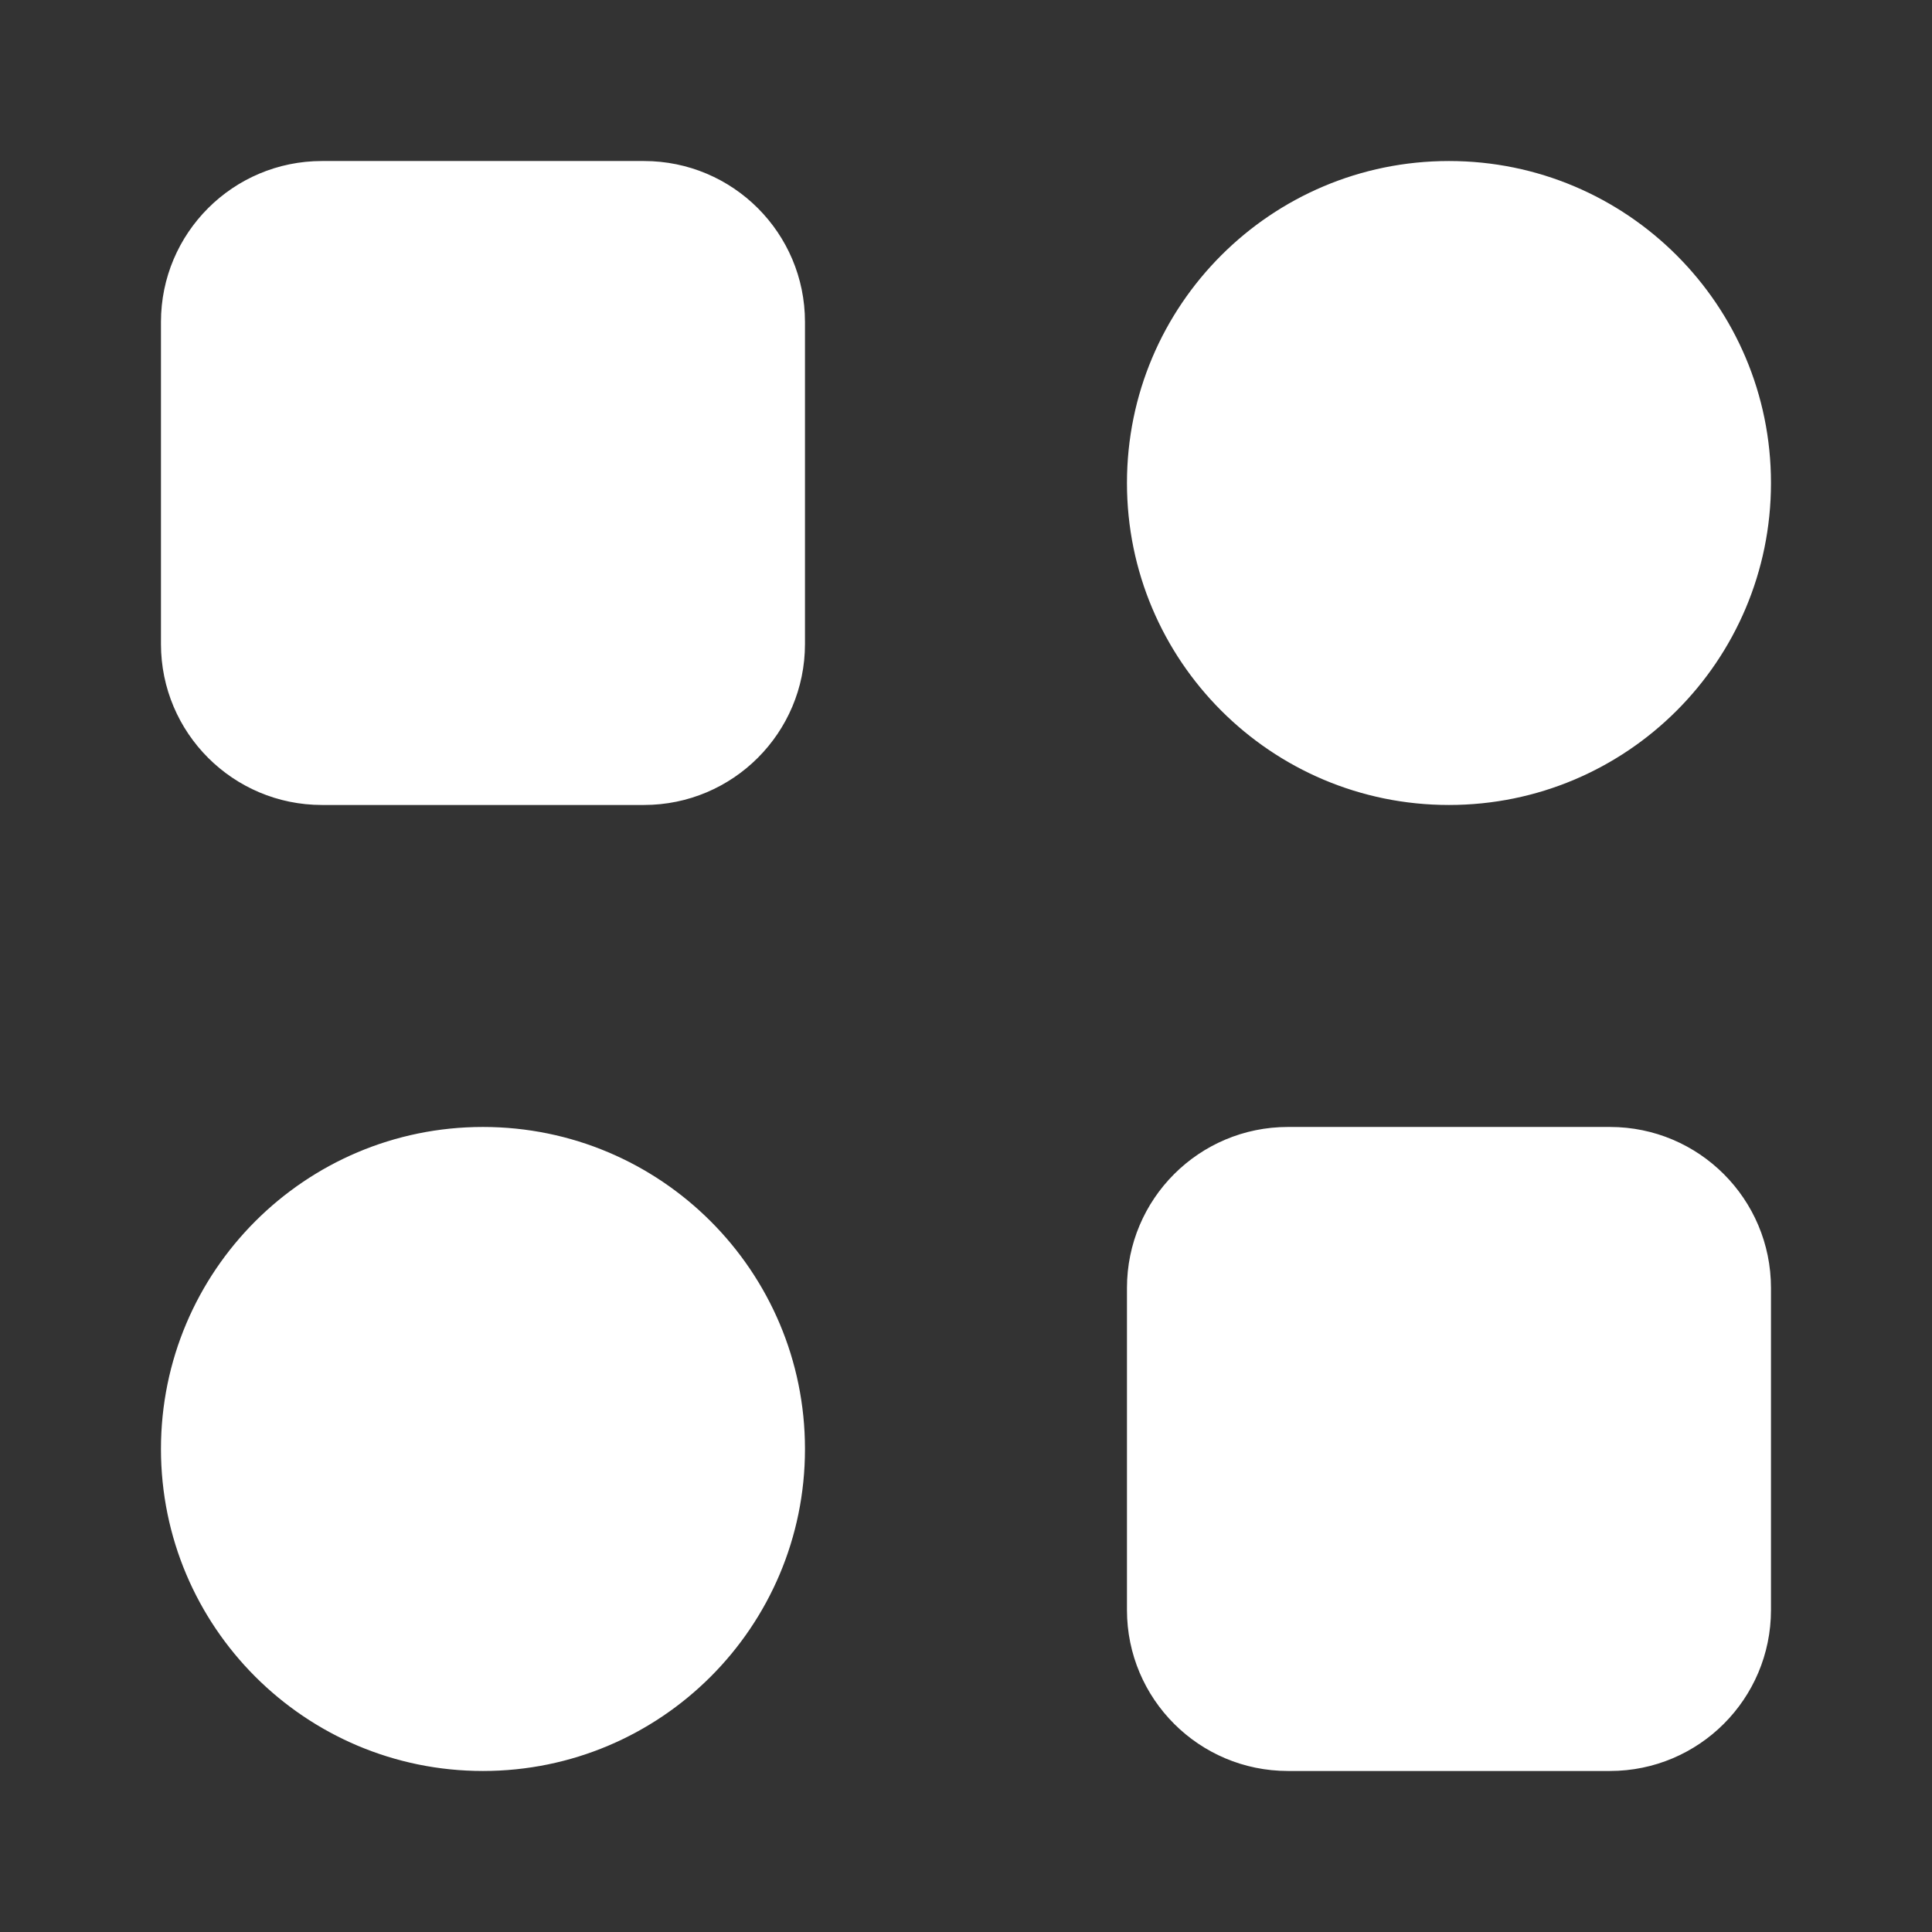 <svg width="32" height="32" viewBox="0 0 32 32" fill="none" xmlns="http://www.w3.org/2000/svg">
<rect x="0" y="0" width="32" height="32" fill="#333333" stroke="none"/>
<path fill-rule="evenodd" clip-rule="evenodd" d="M5.333 2.667C3.86 2.667 2.666 3.86 2.666 5.333V10.666C2.666 12.139 3.86 13.333 5.333 13.333H10.666C12.139 13.333 13.333 12.139 13.333 10.666V5.333C13.333 3.86 12.139 2.667 10.666 2.667H5.333ZM23.999 13.333C26.945 13.333 29.333 10.945 29.333 8C29.333 5.054 26.945 2.667 23.999 2.667C21.054 2.667 18.666 5.054 18.666 8C18.666 10.945 21.054 13.333 23.999 13.333ZM13.333 24C13.333 26.945 10.945 29.333 7.999 29.333C5.054 29.333 2.666 26.945 2.666 24C2.666 21.054 5.054 18.666 7.999 18.666C10.945 18.666 13.333 21.054 13.333 24ZM21.333 18.666C19.86 18.666 18.666 19.86 18.666 21.333V26.666C18.666 28.139 19.86 29.333 21.333 29.333H26.666C28.139 29.333 29.333 28.139 29.333 26.666V21.333C29.333 19.86 28.139 18.666 26.666 18.666H21.333Z" fill="white"/>
</svg>
